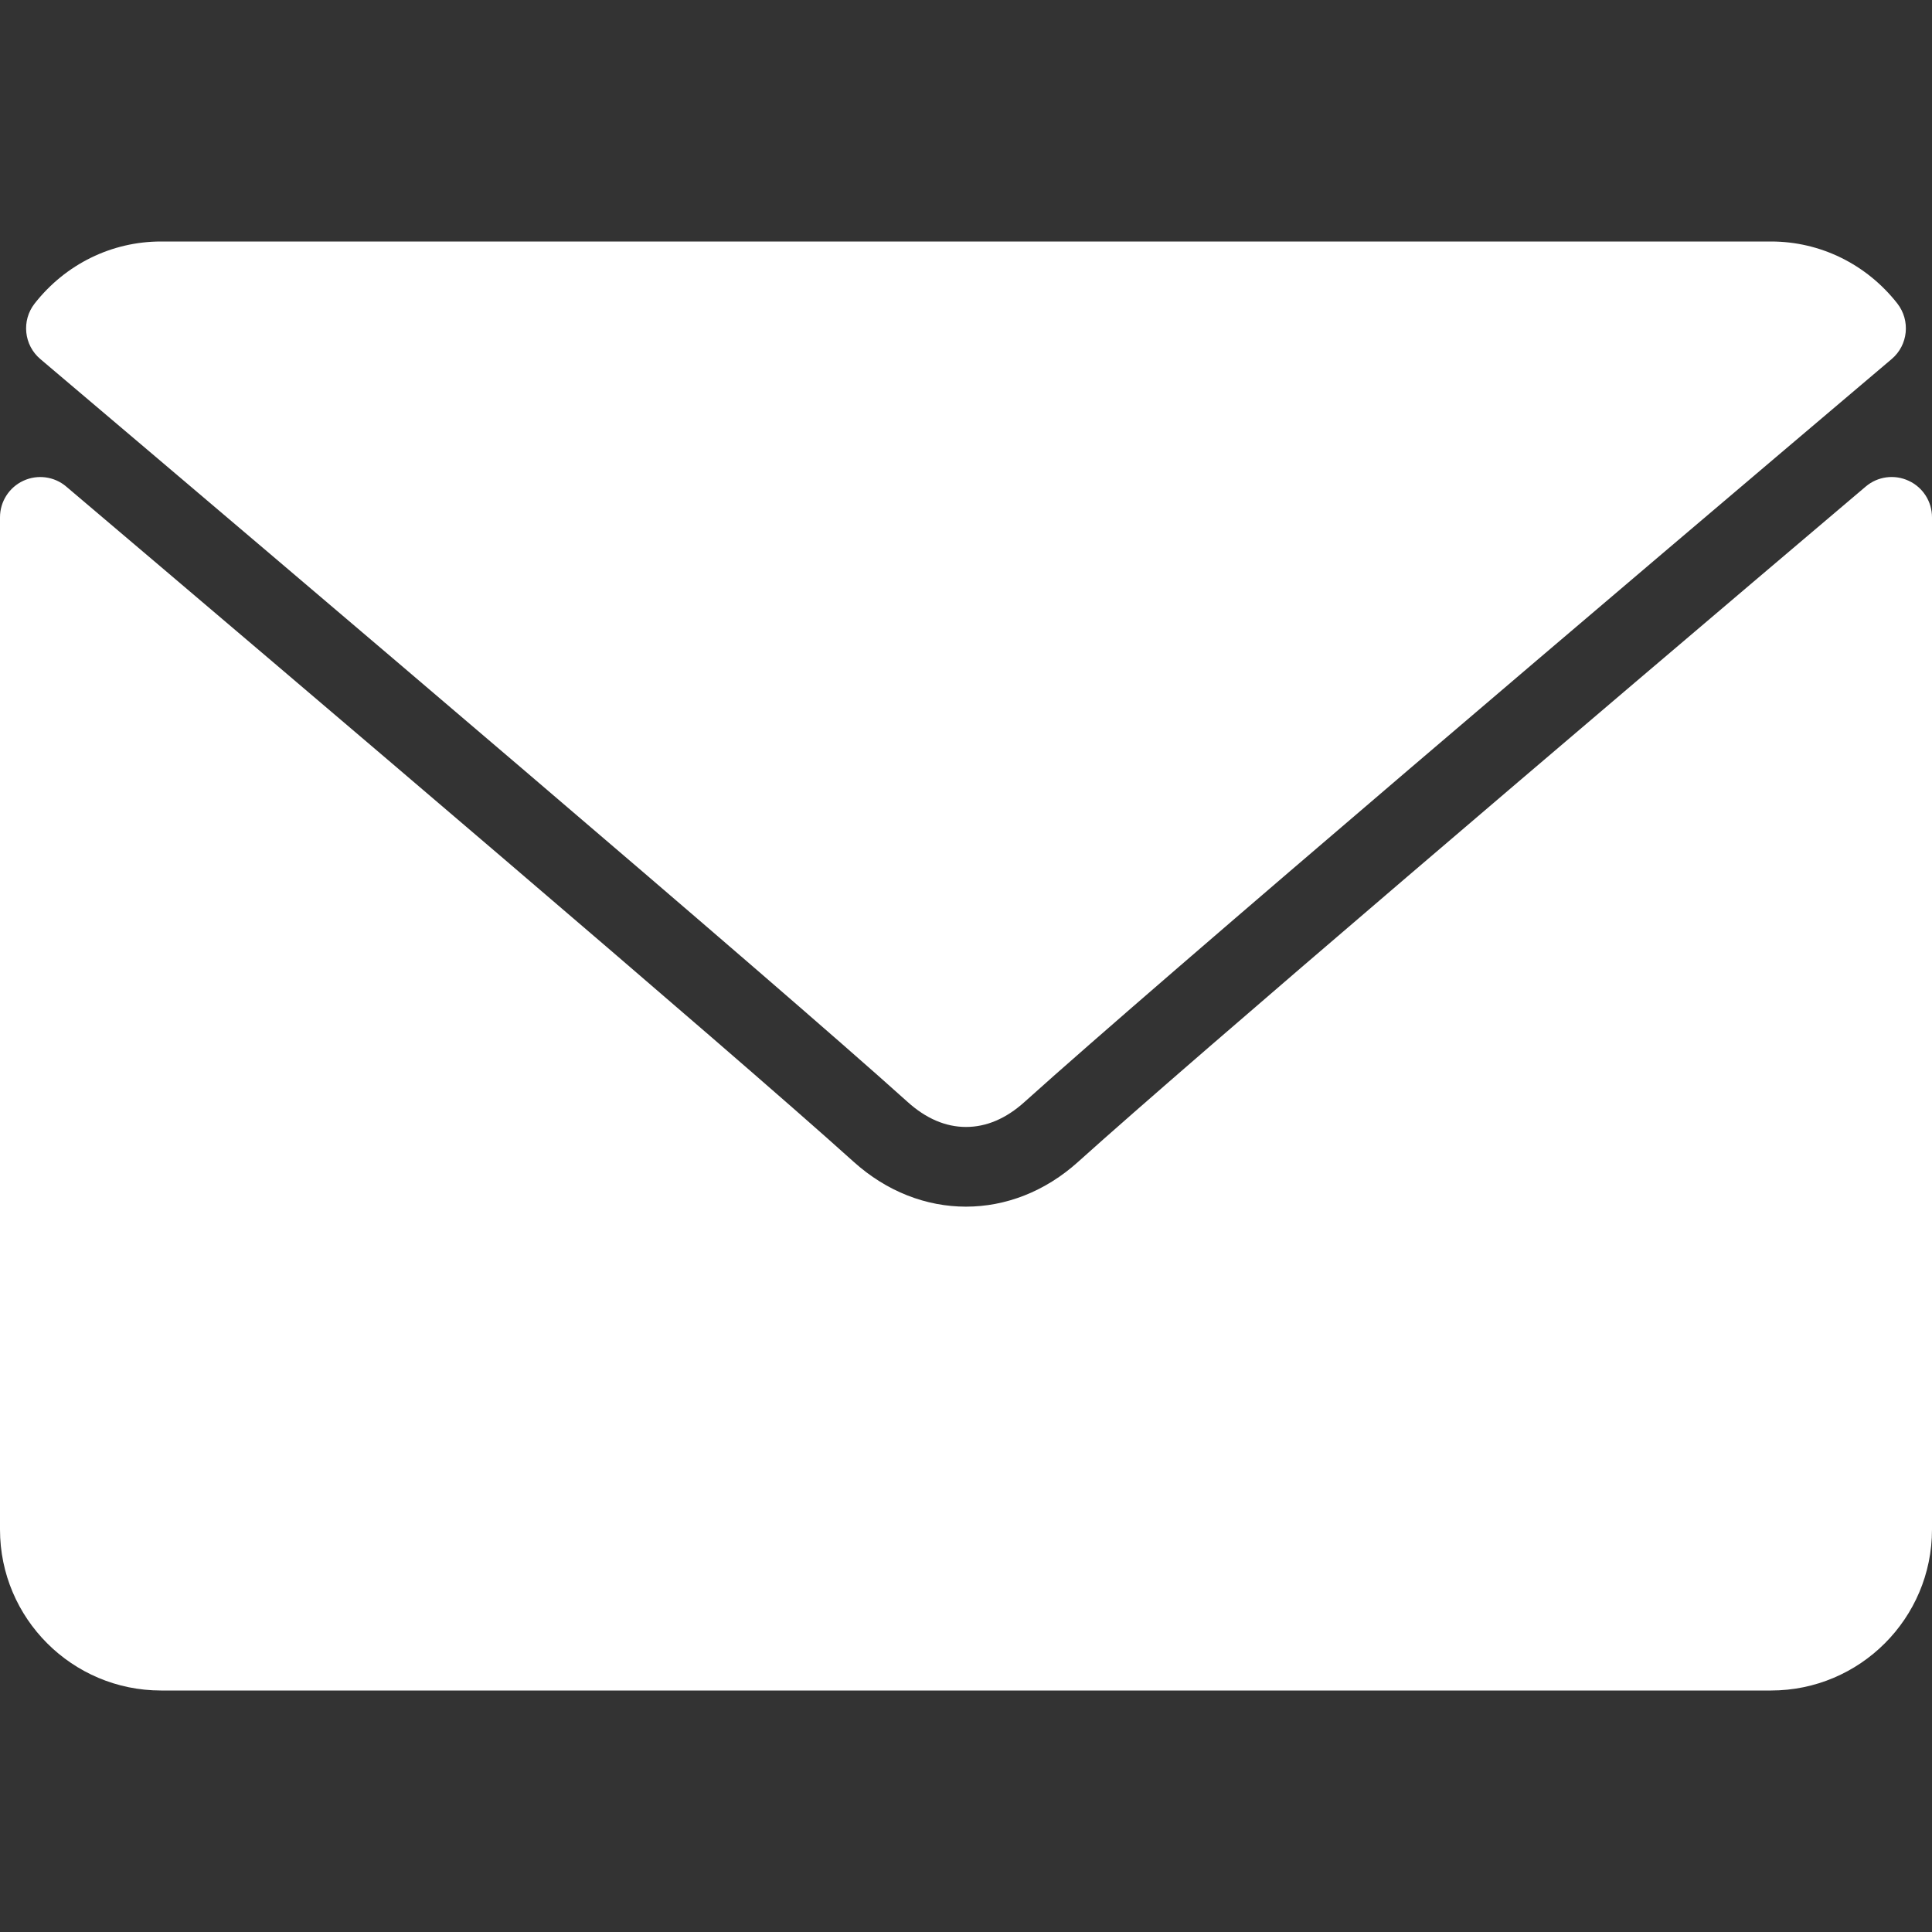 <?xml version="1.0" encoding="utf-8"?>
<!-- Generator: Adobe Illustrator 16.0.0, SVG Export Plug-In . SVG Version: 6.00 Build 0)  -->
<!DOCTYPE svg PUBLIC "-//W3C//DTD SVG 1.1//EN" "http://www.w3.org/Graphics/SVG/1.1/DTD/svg11.dtd">
<svg version="1.1" id="Layer_1" xmlns="http://www.w3.org/2000/svg" xmlns:xlink="http://www.w3.org/1999/xlink" x="0px" y="0px"
	 width="32px" height="32px" viewBox="0 0 32 32" enable-background="new 0 0 32 32" xml:space="preserve">
<rect x="0" y="0" width="32" height="32" fill="#333333" stroke="none"/>
<g>
	<g>
		<g>
			<path fill="#FFFFFF" d="M0.668,5.947C5.06,9.667,12.766,16.21,15.031,18.25c0.304,0.275,0.63,0.416,0.969,0.416
				c0.338,0,0.664-0.139,0.967-0.412c2.268-2.043,9.973-8.587,14.365-12.307c0.273-0.231,0.314-0.637,0.094-0.92
				C30.914,4.375,30.15,4,29.334,4H2.667C1.849,4,1.086,4.375,0.574,5.027C0.353,5.31,0.395,5.716,0.668,5.947z"/>
			<path fill="#FFFFFF" d="M31.613,7.963c-0.236-0.11-0.514-0.072-0.711,0.096c-4.871,4.129-11.086,9.421-13.043,11.183
				c-1.098,0.992-2.621,0.992-3.721,0c-2.084-1.879-9.065-7.813-13.041-11.183C0.9,7.891,0.621,7.854,0.387,7.963
				C0.151,8.072,0,8.308,0,8.568v16.766C0,26.805,1.196,28,2.667,28h26.667C30.805,28,32,26.805,32,25.334V8.568
				C32,8.308,31.85,8.072,31.613,7.963z"/>
		</g>
	</g>
</g>
</svg>
